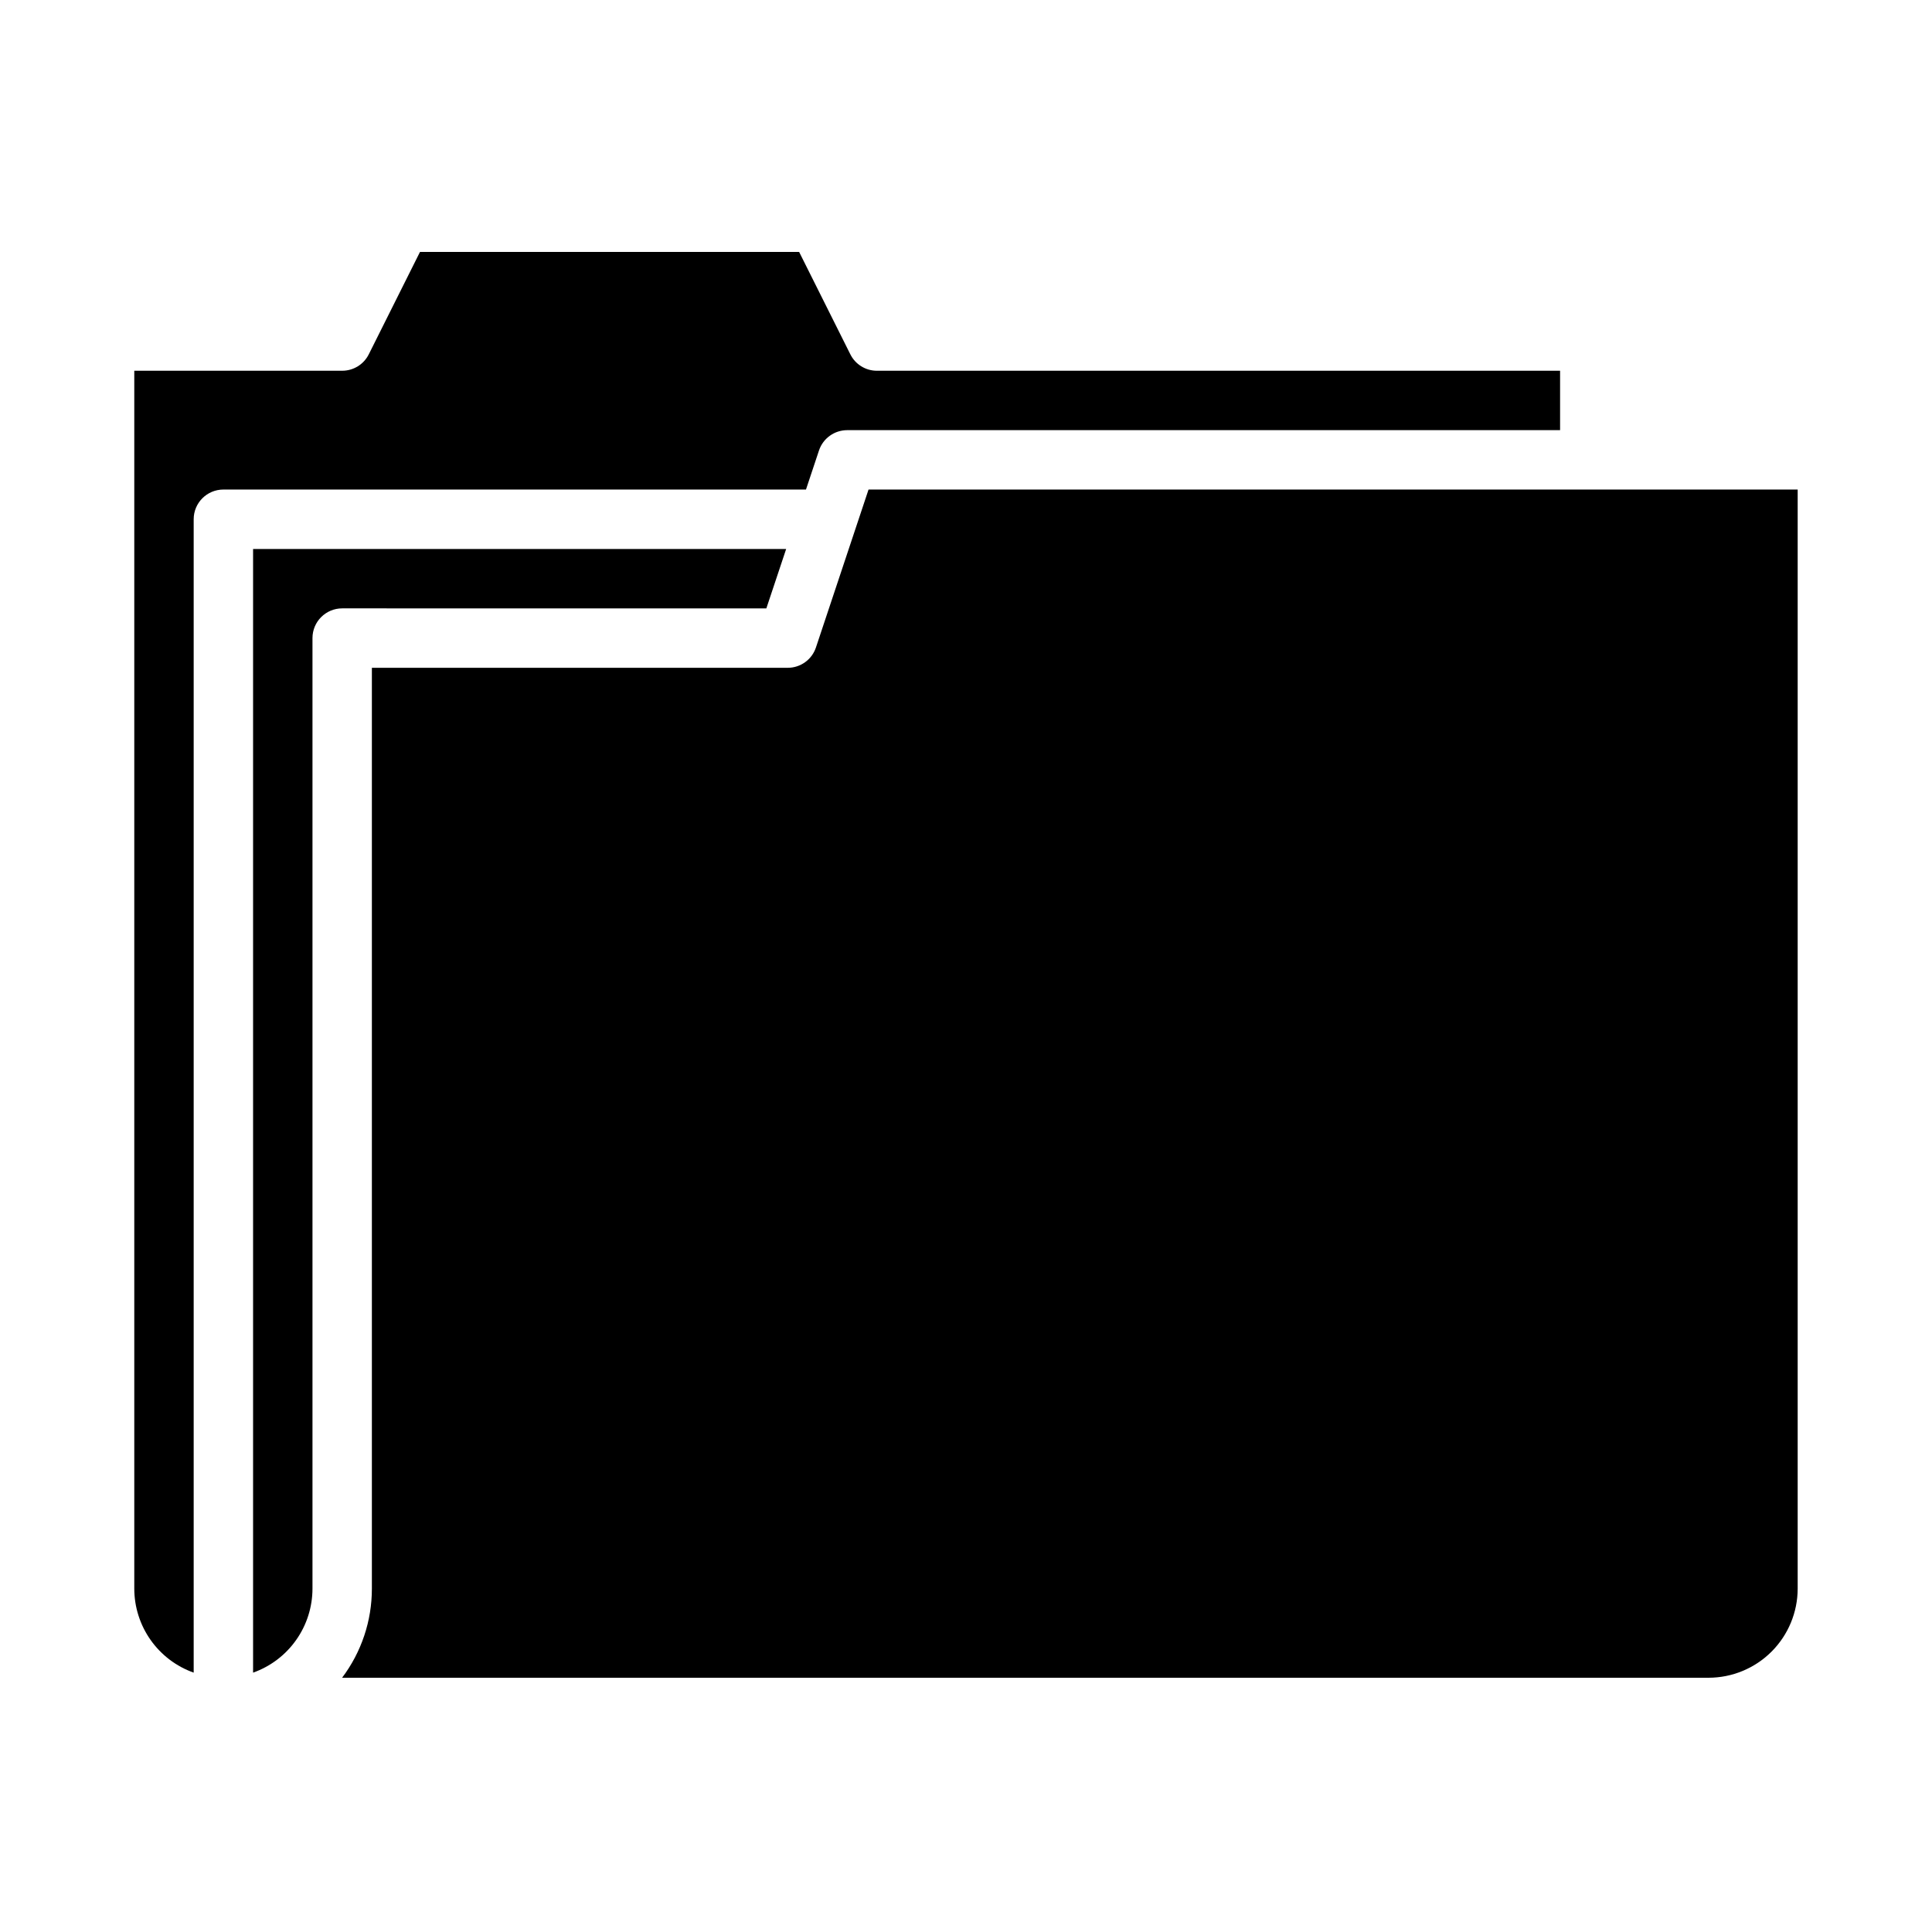 <?xml version="1.0" encoding="UTF-8"?>
<!-- Uploaded to: SVG Find, www.svgrepo.com, Generator: SVG Find Mixer Tools -->
<svg fill="#000000" width="800px" height="800px" version="1.1" viewBox="144 144 512 512" xmlns="http://www.w3.org/2000/svg">
 <g>
  <path d="m360.23 315.59c-1.07 3.215-4.078 5.383-7.469 5.383h-110.21v244.03c0.008 8.523-2.762 16.812-7.891 23.617h362.13c6.258-0.008 12.262-2.496 16.691-6.926 4.426-4.426 6.914-10.43 6.922-16.691v-291.27h-246.23z"/>
  <path d="m347.09 305.23 5.25-15.742h-141.27v297.78c4.602-1.633 8.582-4.648 11.402-8.637 2.82-3.984 4.336-8.746 4.34-13.625v-251.91c0-4.348 3.527-7.871 7.875-7.871z"/>
  <path d="m361.04 263.38c1.07-3.211 4.078-5.379 7.469-5.383h188.93v-15.742h-181.05c-2.981 0-5.707-1.684-7.039-4.352l-13.57-27.133h-100.48l-13.57 27.129c-1.332 2.668-4.059 4.352-7.039 4.352h-55.105v322.75c0.004 4.883 1.523 9.645 4.34 13.629 2.82 3.988 6.805 7.004 11.402 8.637v-305.66c0-4.348 3.527-7.871 7.875-7.871h154.39z"/>
 </g>
</svg>